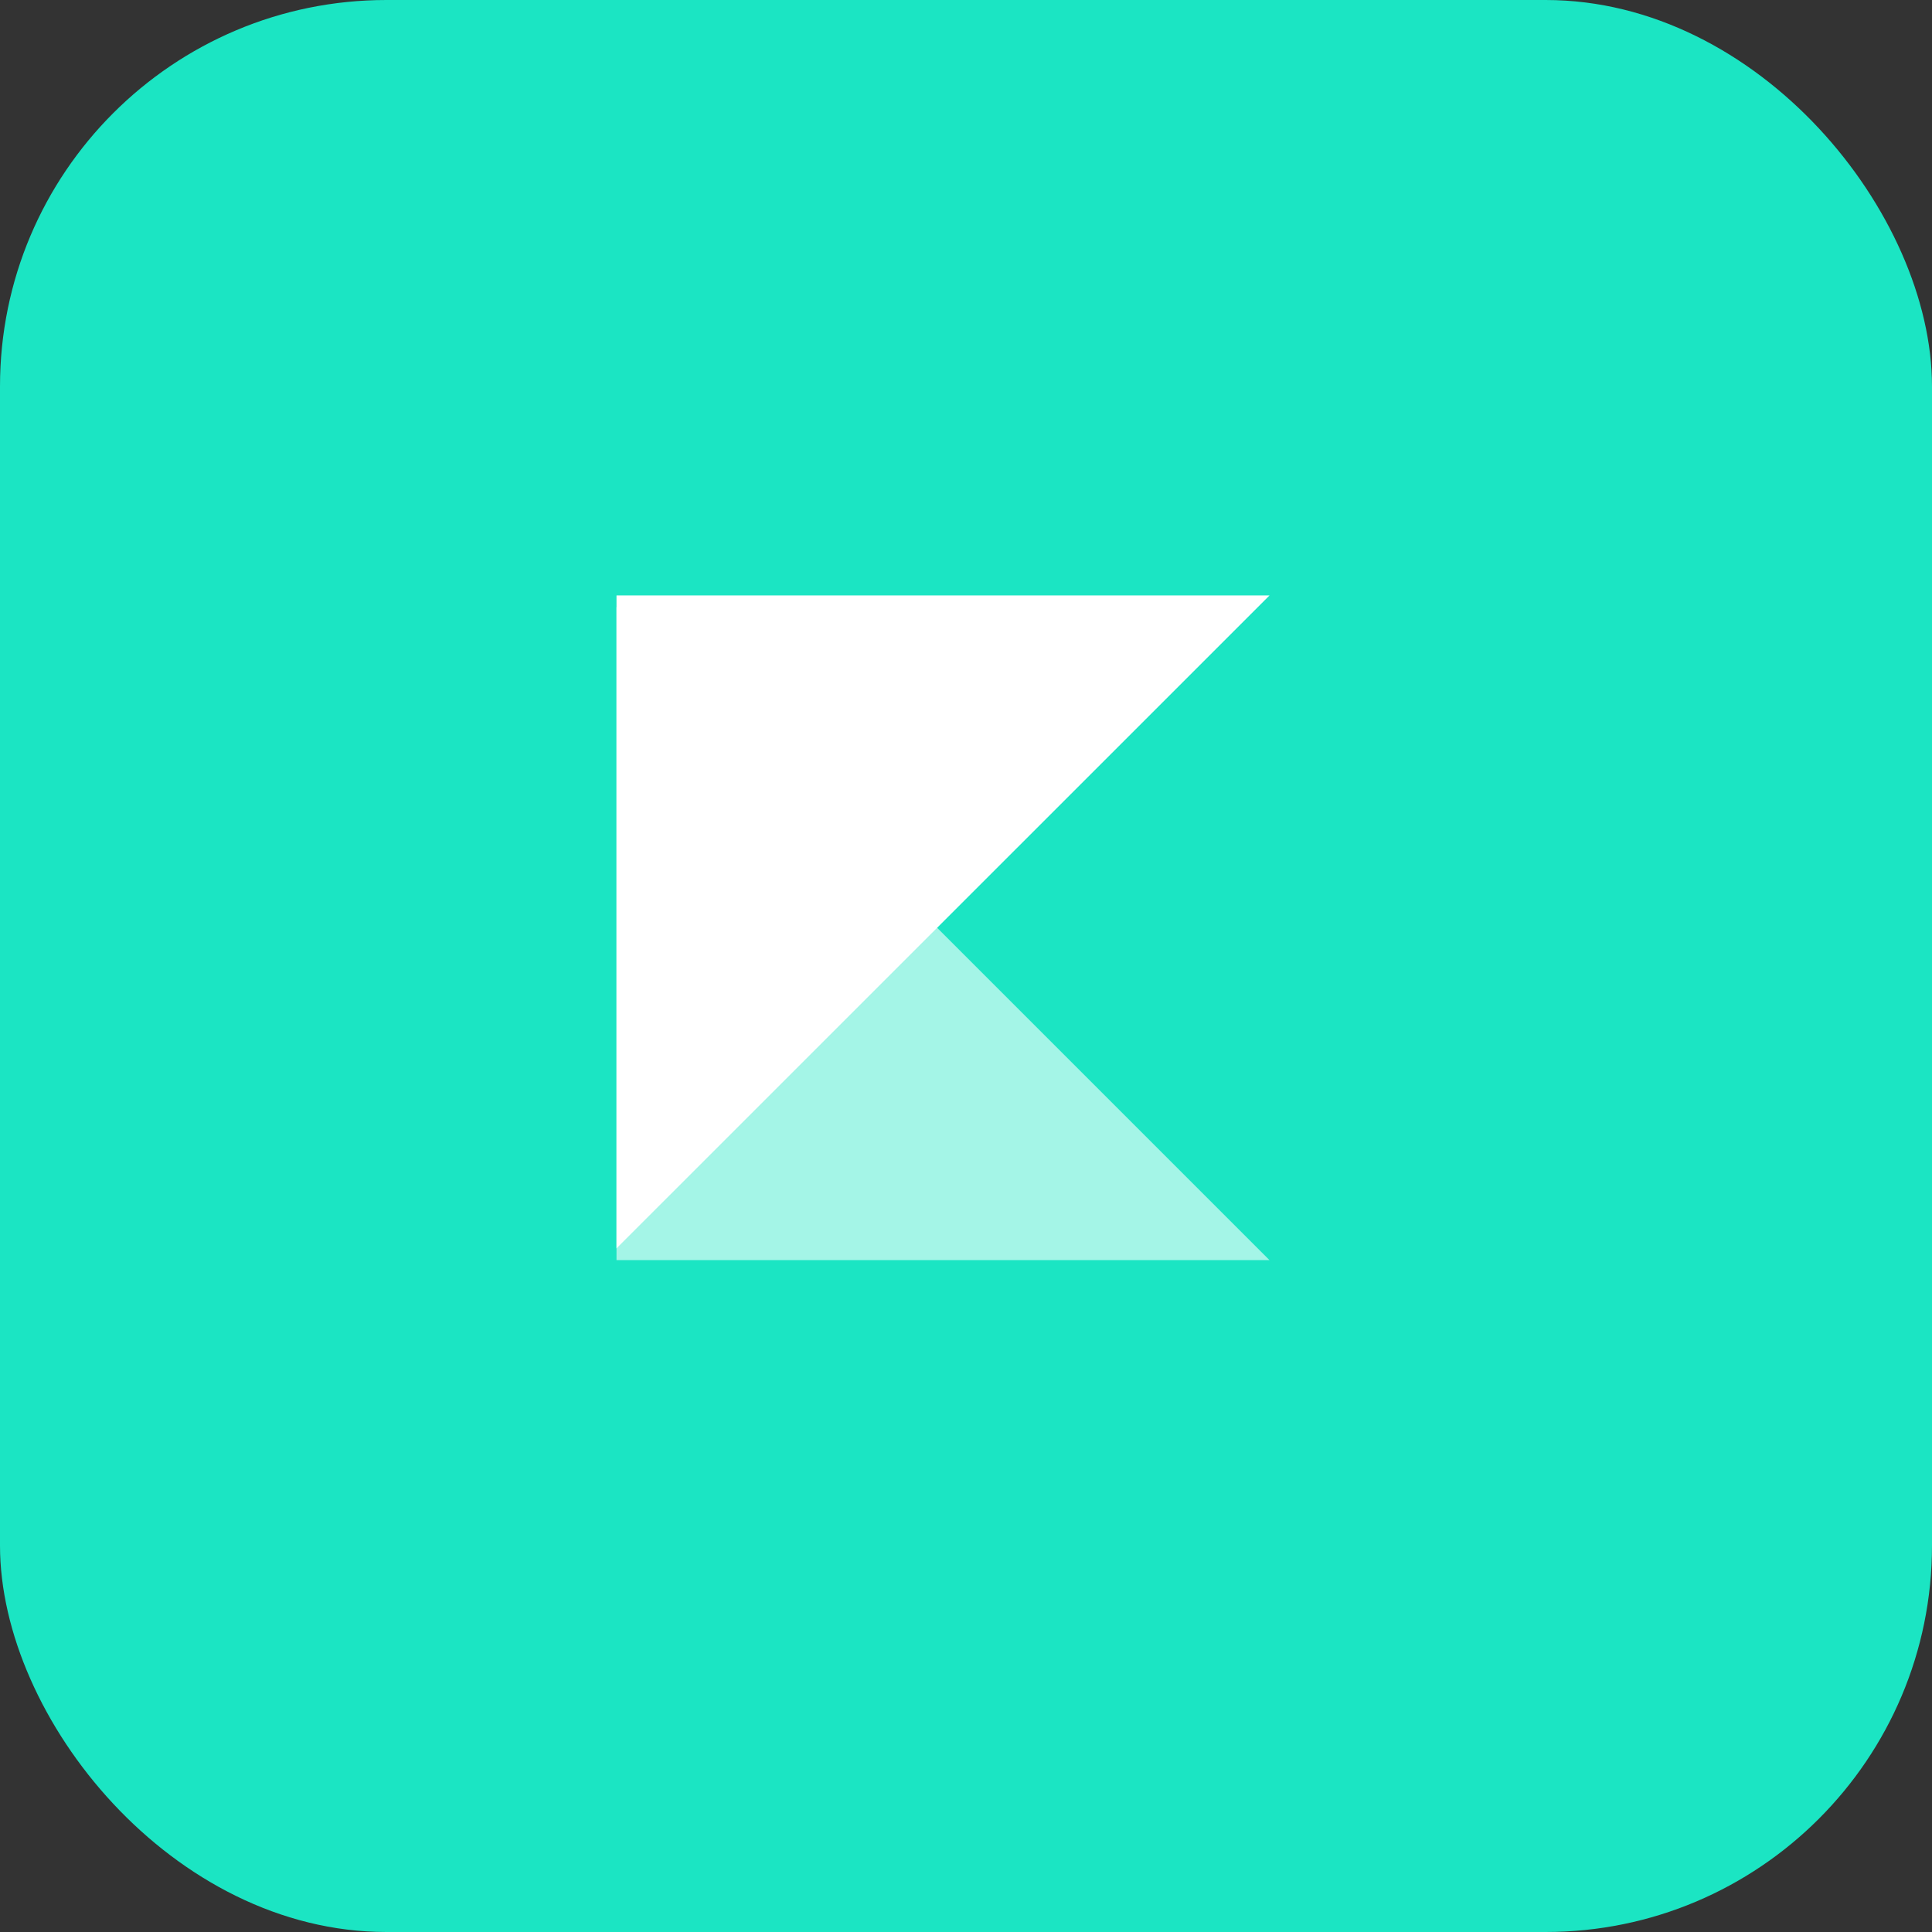 <svg id="Groupe_3543" data-name="Groupe 3543" xmlns="http://www.w3.org/2000/svg" width="40" height="40" viewBox="0 0 40 40">
  <rect x="0" y="0" width="40" height="40" fill="#333333" stroke="none"/>
  <g id="Groupe_2092" data-name="Groupe 2092" transform="translate(0 0)">
    <rect id="Rectangle_169" data-name="Rectangle 169" width="40" height="40" rx="8" transform="translate(0)" fill="#1be5c3"/>
    <g id="Groupe_489" data-name="Groupe 489" transform="translate(12.764 12.327)">
      <path id="Tracé_808" data-name="Tracé 808" d="M116.992,352.2V338.681h13.521" transform="translate(-116.992 -338.681)" fill="#fff"/>
      <path id="Tracé_809" data-name="Tracé 809" d="M130.512,352.774H116.992V339.254" transform="translate(-116.992 -339.011)" fill="#fff" opacity="0.6"/>
    </g>
  </g>
</svg>
